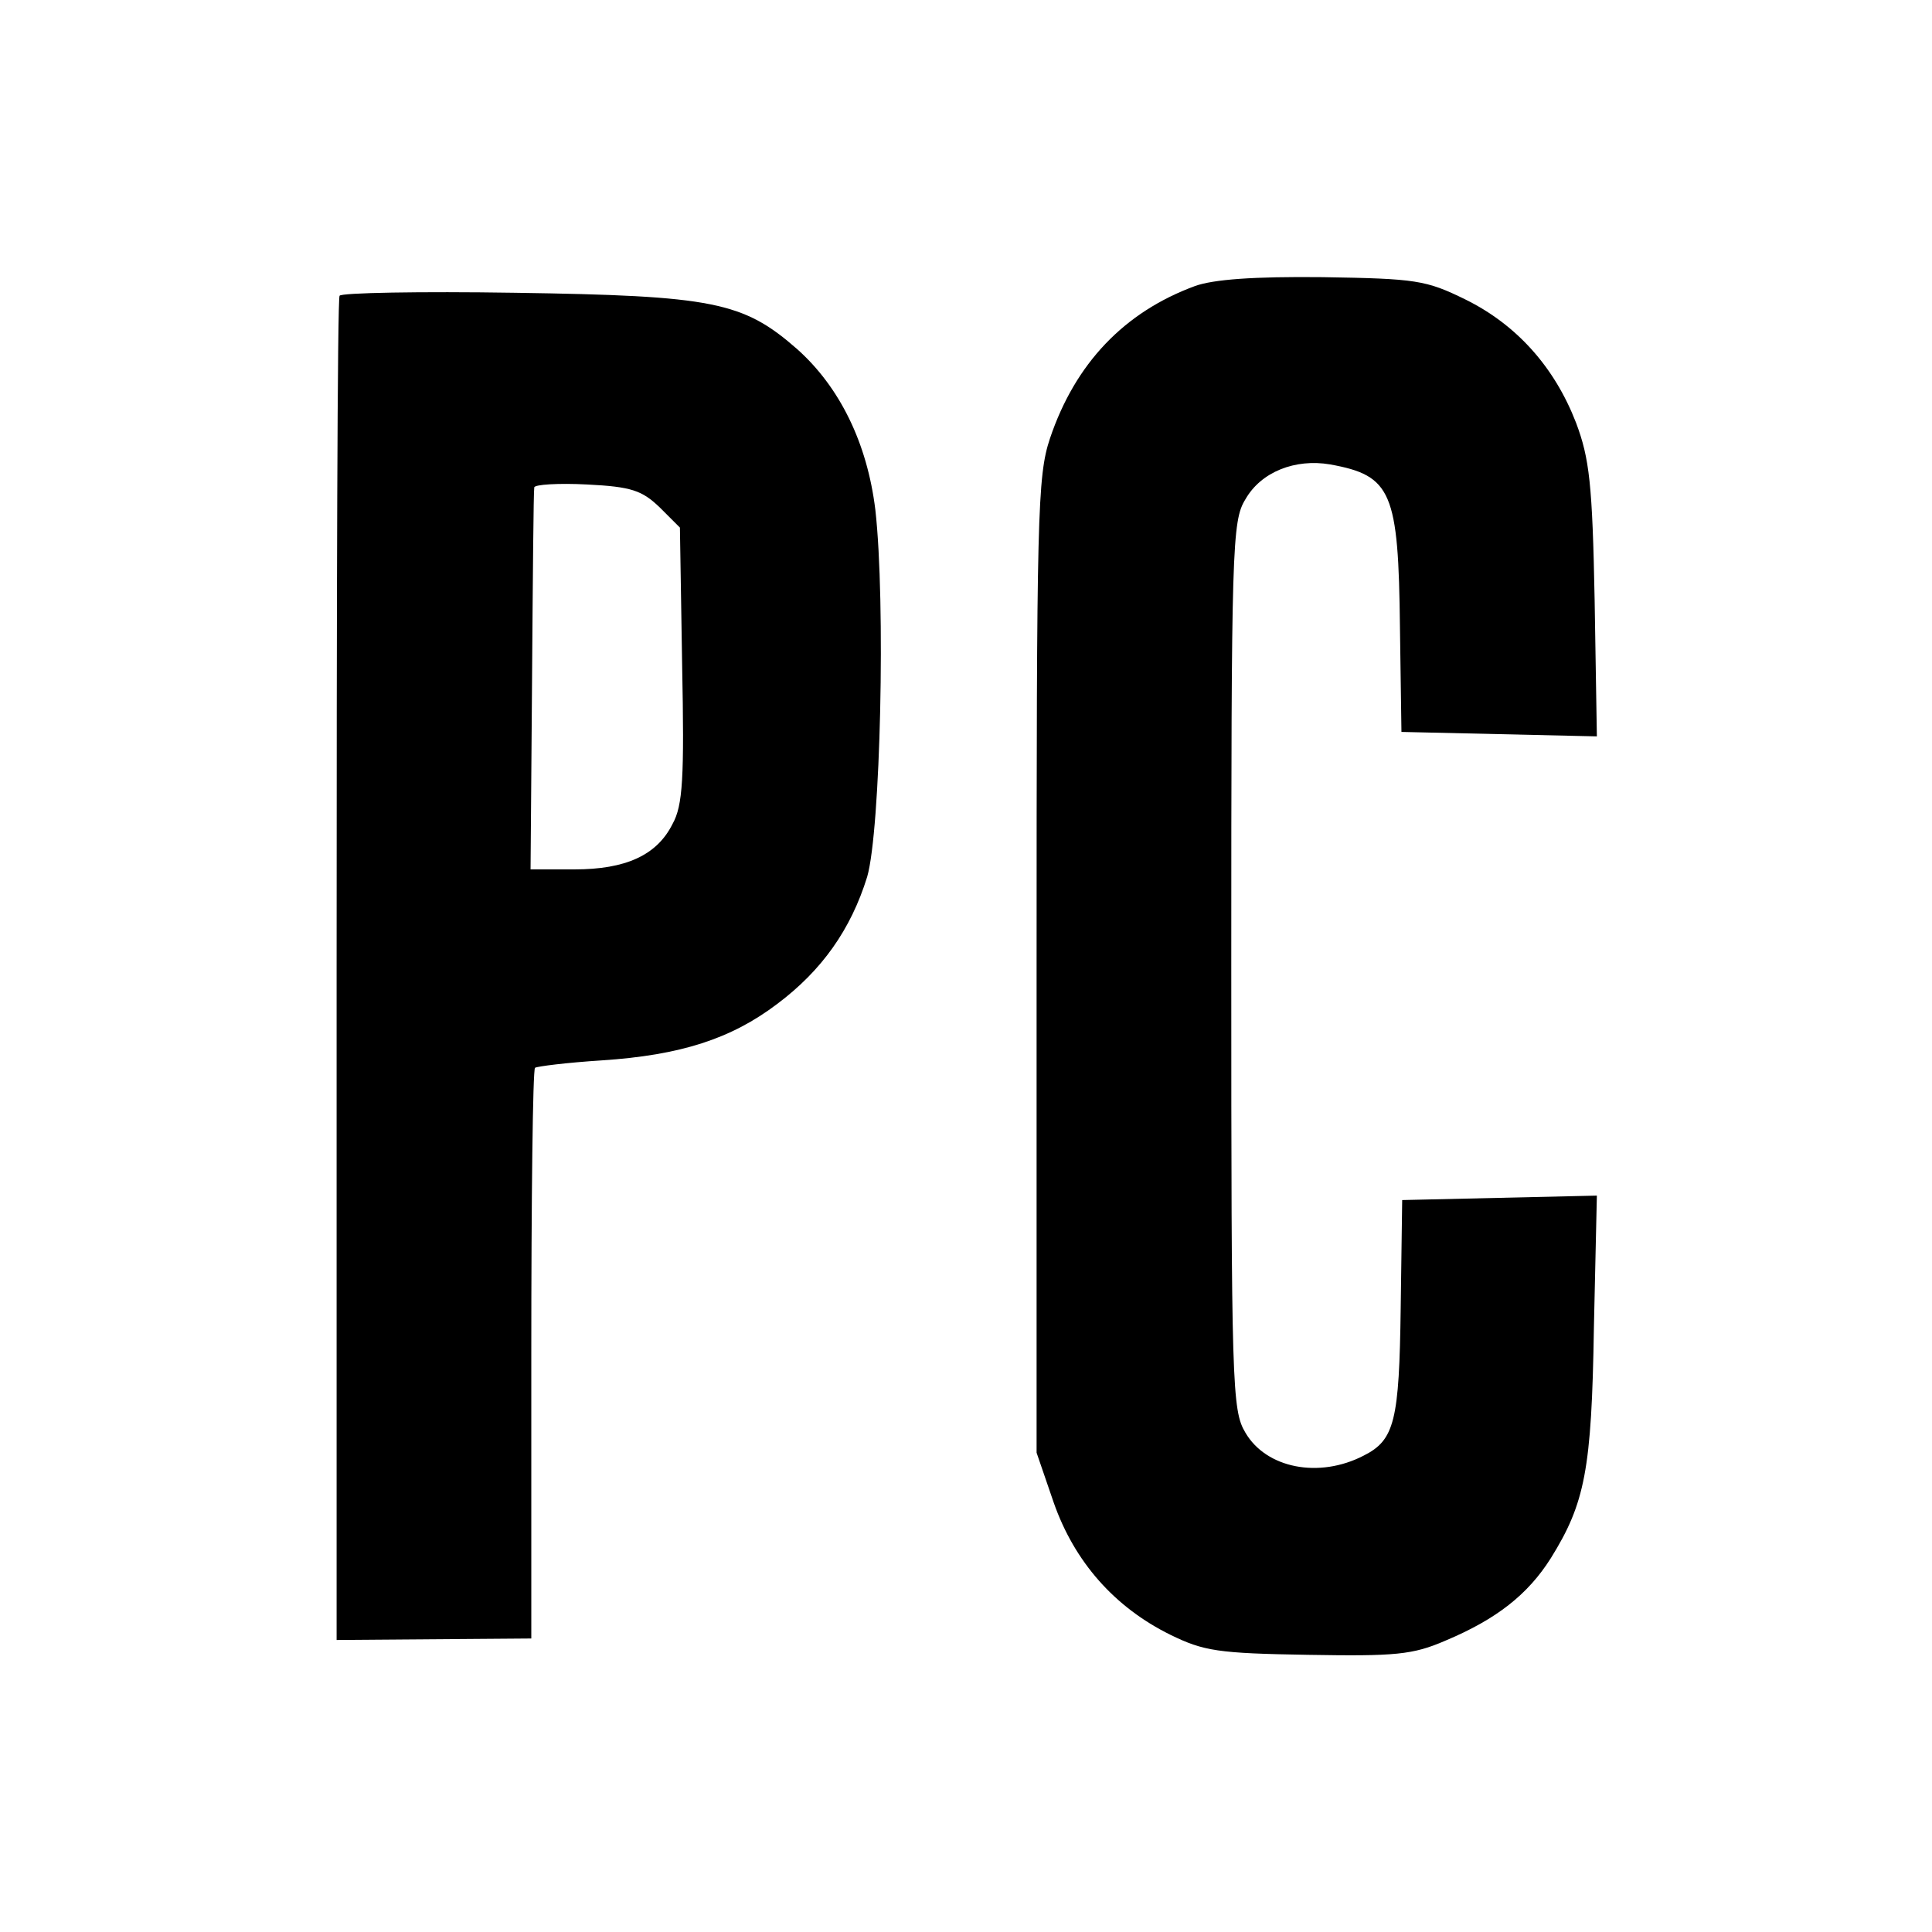 <?xml version="1.0" standalone="no"?>
<!DOCTYPE svg PUBLIC "-//W3C//DTD SVG 20010904//EN"
 "http://www.w3.org/TR/2001/REC-SVG-20010904/DTD/svg10.dtd">
<svg version="1.0" xmlns="http://www.w3.org/2000/svg"
 width="260pt" height="260pt" viewBox="0 0 260 260"
 preserveAspectRatio="xMidYMid meet">
<g transform="translate(0,260) scale(0.1,-0.1)"
fill="#000000" stroke="none">
<path d="M1608 2215 c-95 -35 -161 -104 -195 -205 -17 -51 -18 -103 -18 -710
l0 -655 23 -67 c28 -80 82 -141 157 -178 45 -22 64 -25 185 -27 118 -2 141 0
185 19 69 29 111 62 142 111 46 74 55 119 58 310 l4 178 -131 -3 -131 -3 -2
-145 c-2 -152 -8 -178 -50 -199 -60 -31 -131 -17 -159 31 -18 30 -19 62 -19
628 0 564 1 599 19 628 21 37 67 55 114 47 83 -15 92 -37 94 -220 l2 -140 132
-3 131 -3 -3 183 c-3 157 -7 191 -25 239 -29 75 -80 132 -149 166 -53 26 -66
28 -192 30 -93 1 -147 -3 -172 -12z"/>
<path d="M457 2202 c-3 -4 -4 -412 -4 -908 l0 -901 131 1 131 1 0 382 c0 210
2 383 5 386 3 2 43 7 90 10 106 7 174 29 236 76 60 45 99 100 121 171 18 62
25 370 11 494 -11 90 -48 165 -105 216 -73 64 -113 72 -380 76 -128 2 -234 0
-236 -4z m431 -285 l27 -27 3 -185 c3 -152 1 -189 -13 -214 -21 -42 -63 -61
-132 -61 l-59 0 2 253 c1 138 2 256 3 261 0 4 33 6 71 4 60 -3 74 -8 98 -31z"/>
</g>
</svg>
